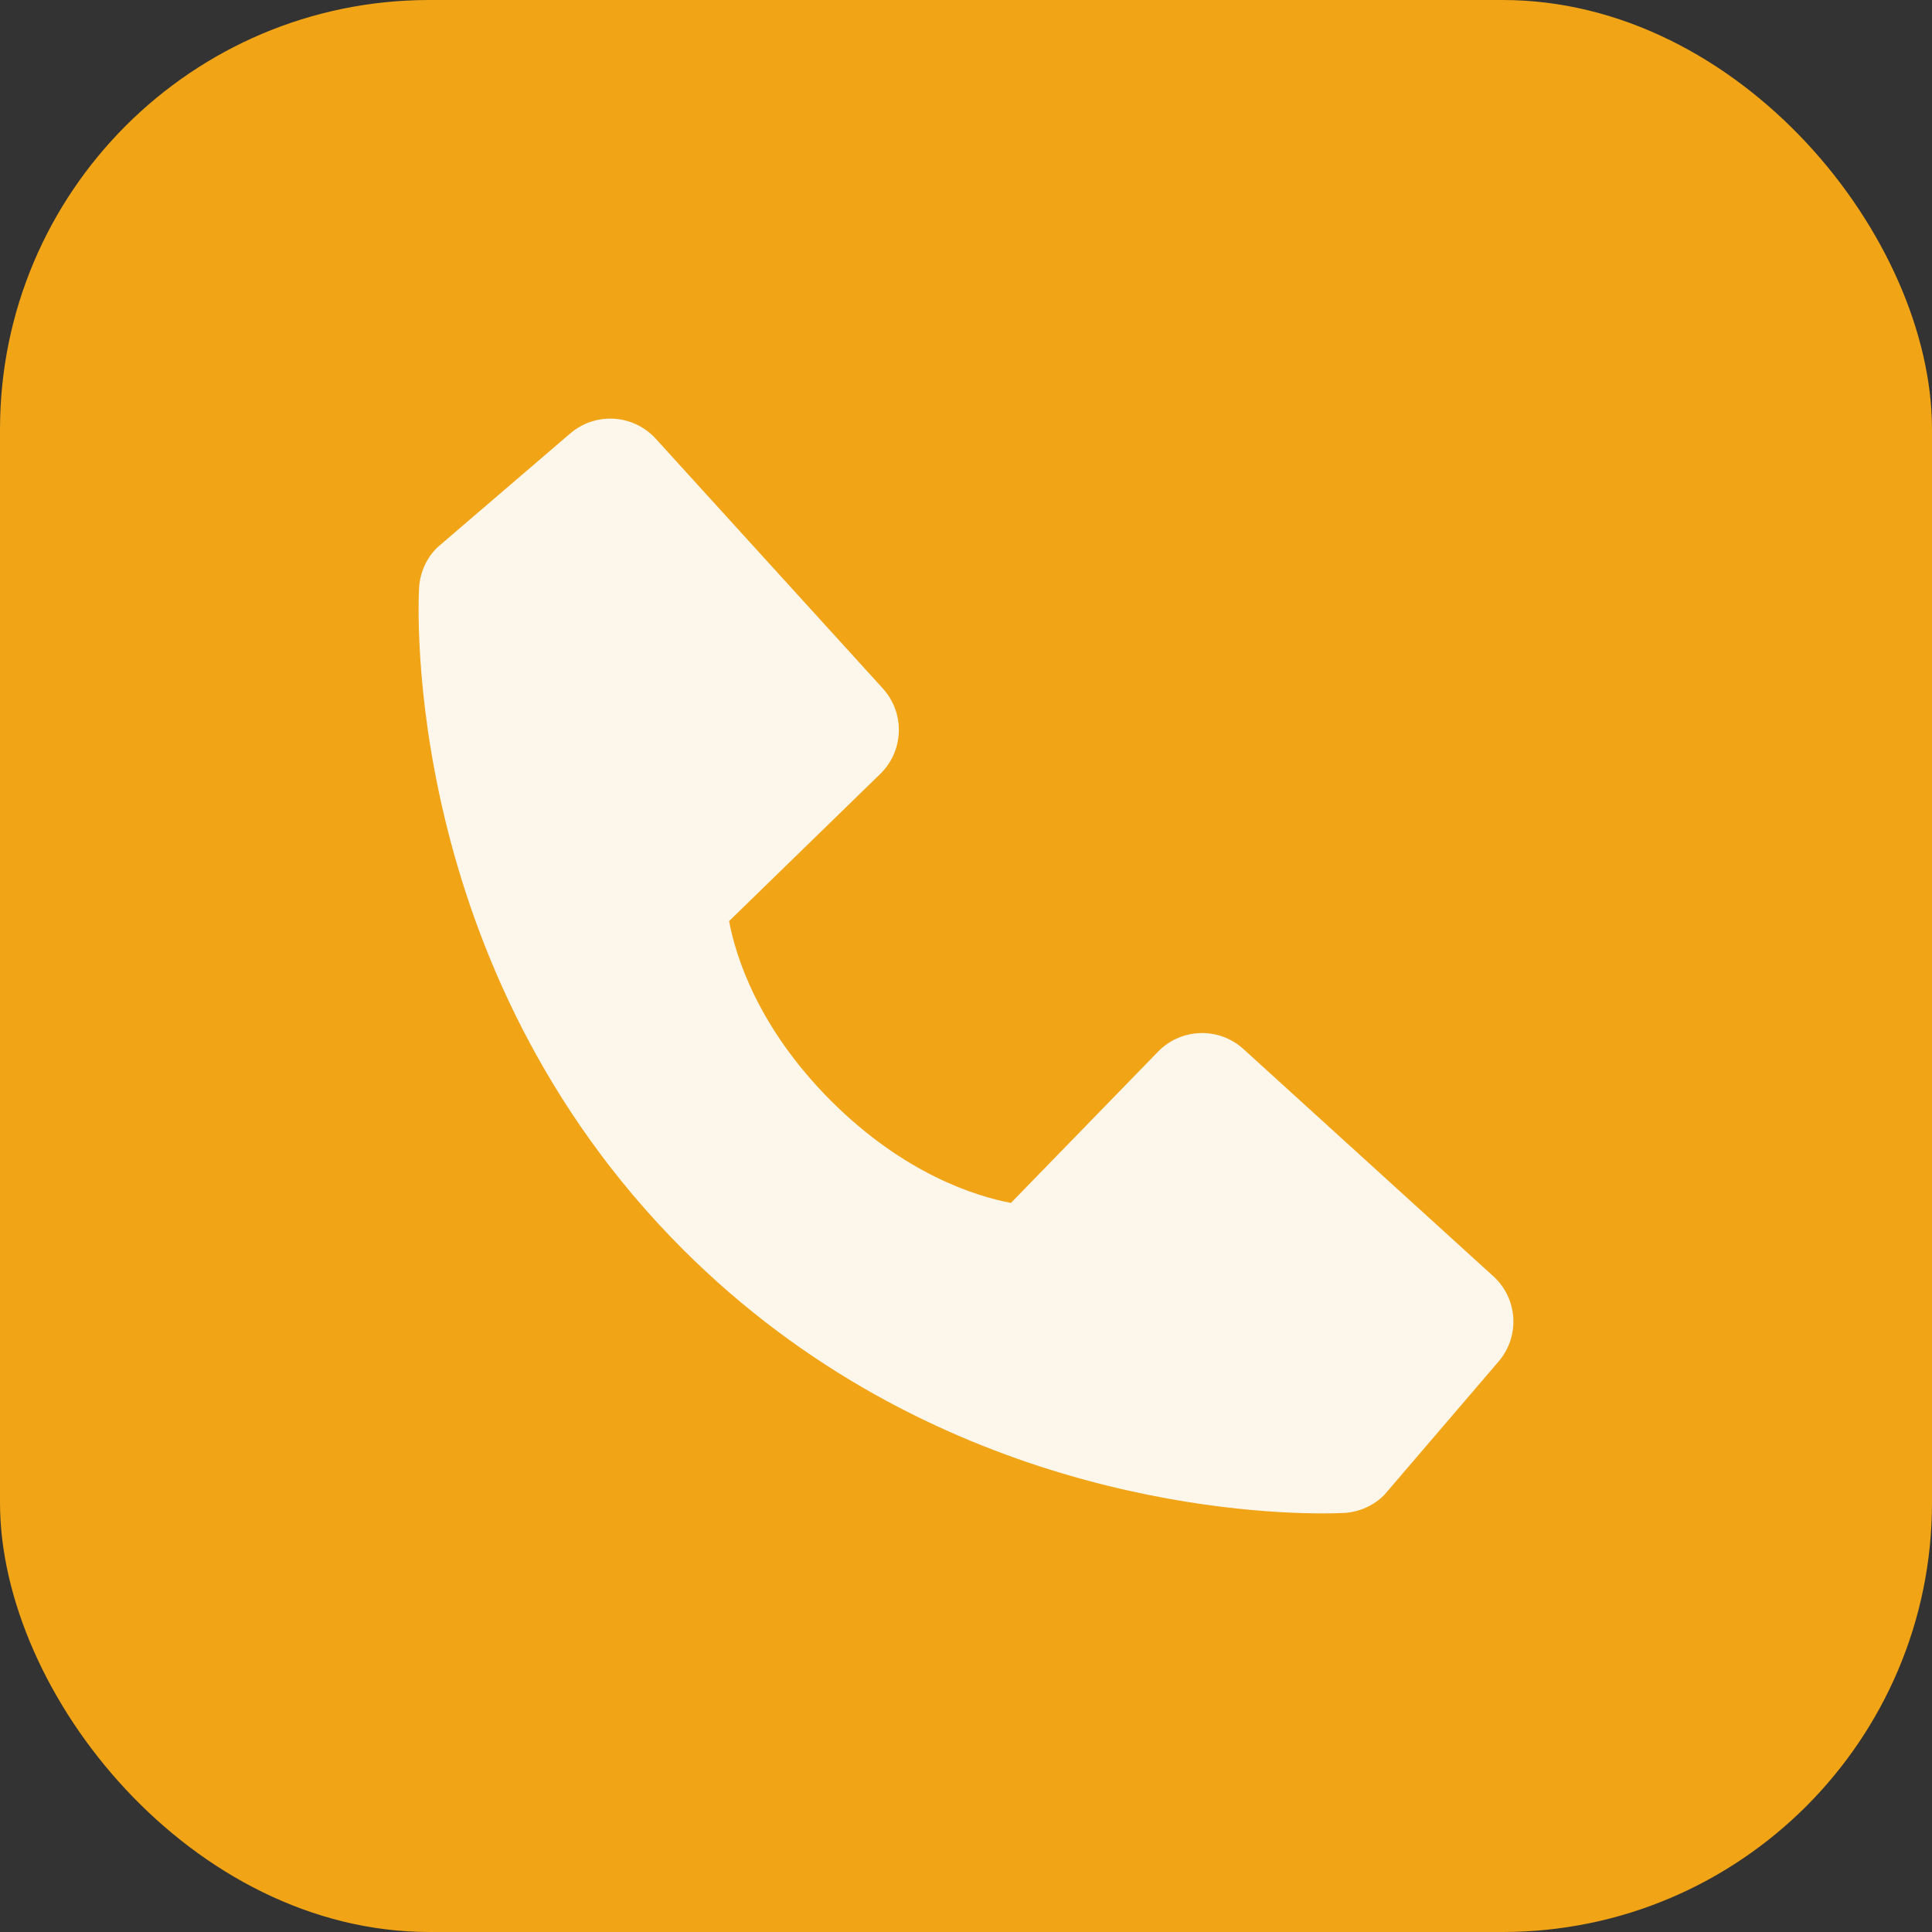 <svg xmlns="http://www.w3.org/2000/svg" width="90" height="90" viewBox="0 0 90 90" fill="none"><rect x="0" y="0" width="90" height="90" fill="#333333" stroke="none"/><rect width="90" height="90" rx="20" fill="#F0A416"></rect><path d="M69.563 59.45L57.926 48.869C57.376 48.368 56.653 48.101 55.91 48.124C55.166 48.147 54.461 48.458 53.944 48.992L47.093 56.037C45.444 55.722 42.129 54.689 38.716 51.285C35.304 47.87 34.27 44.546 33.964 42.908L41.004 36.055C41.537 35.537 41.848 34.832 41.871 34.089C41.894 33.345 41.627 32.622 41.127 32.073L30.549 20.438C30.048 19.887 29.352 19.552 28.608 19.506C27.864 19.459 27.132 19.704 26.566 20.189L20.354 25.517C19.859 26.014 19.564 26.675 19.524 27.375C19.481 28.09 18.662 45.044 31.808 58.196C43.277 69.661 57.642 70.5 61.599 70.5C62.177 70.5 62.532 70.483 62.627 70.477C63.326 70.436 63.986 70.139 64.482 69.644L69.806 63.429C70.293 62.865 70.54 62.133 70.495 61.39C70.449 60.646 70.115 59.95 69.563 59.45Z" fill="#FCF6EB"></path></svg>